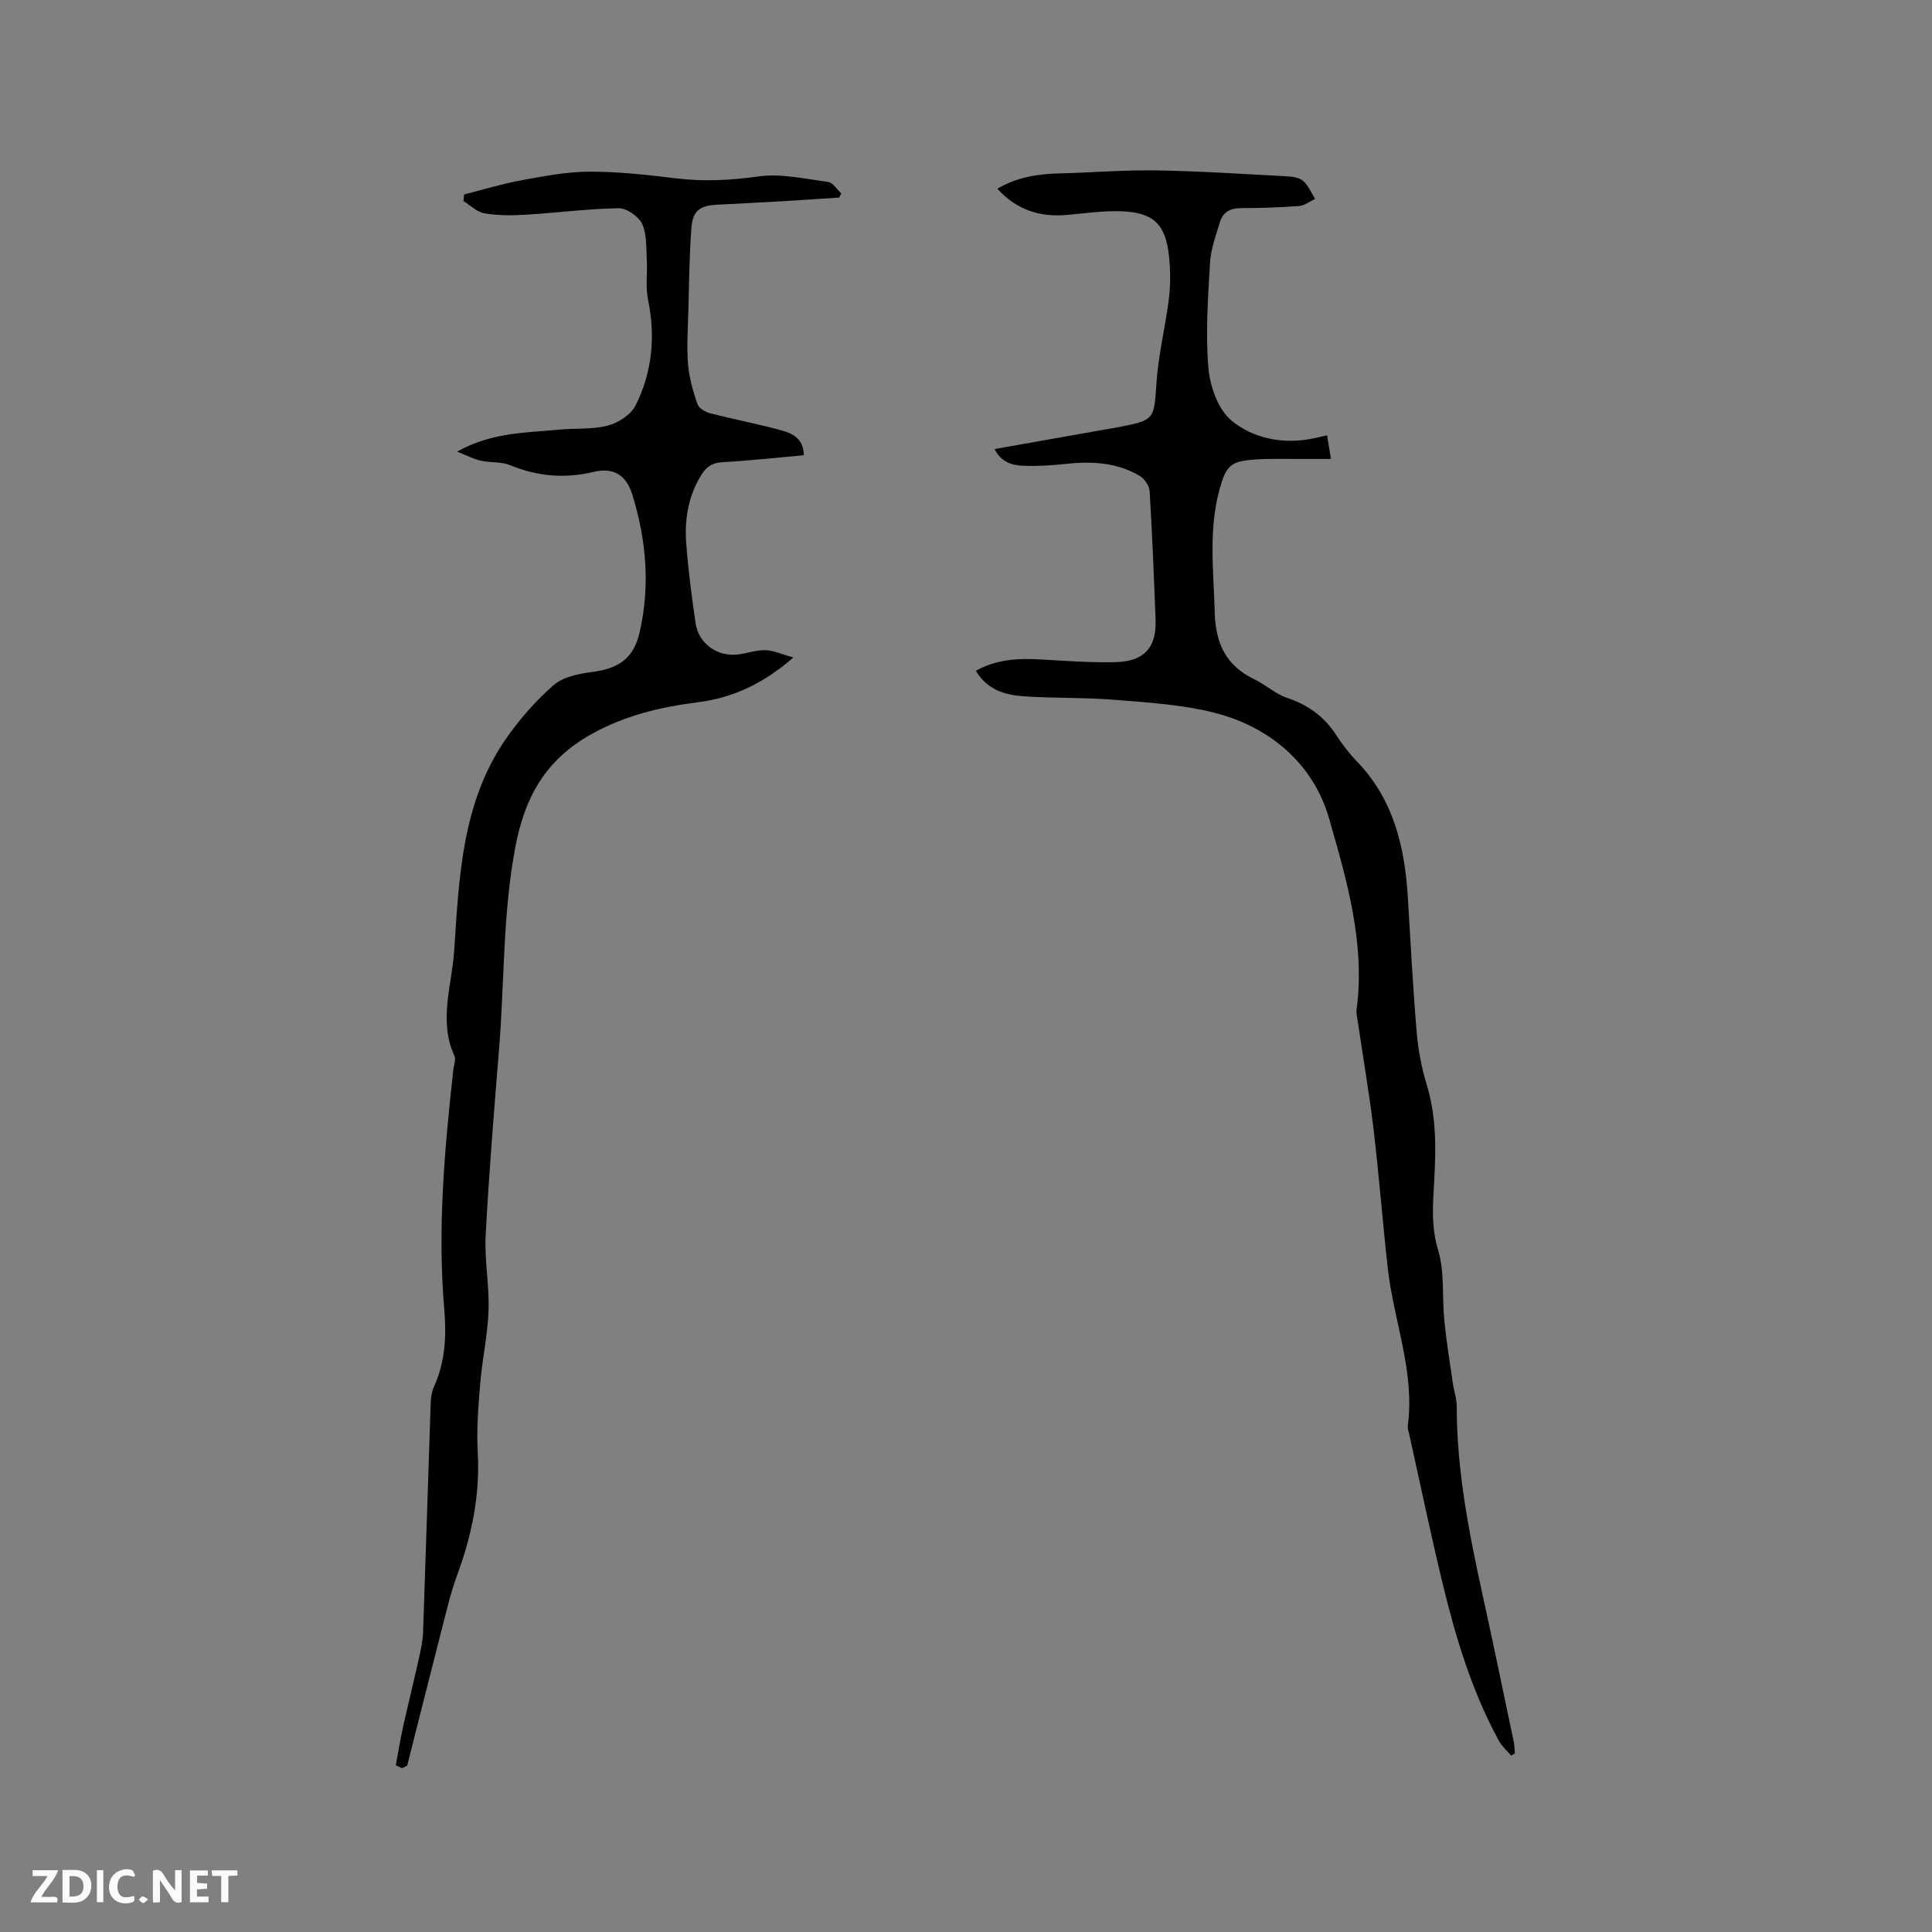 <svg enable-background="new 0 0 400 400" viewBox="0 0 400 400" xmlns="http://www.w3.org/2000/svg"><rect x="0" y="0" width="400" height="400" fill="#808080" stroke="none"/><g fill="#fbfafc"><path d="m37.59 393.81c-.92.31-1.52.05-2-.78-.7-1.2-1.52-2.34-2.47-3.78v4.59c-.55.03-.95.05-1.41.07-.03-.37-.06-.64-.06-.91 0-1.91 0-3.81 0-5.7 1.13-.41 1.77-.03 2.29.91.62 1.11 1.38 2.14 2.31 3.19v-4.2h1.35v6.61z"/><path d="m12.94 393.88v-6.75c1.9.19 3.93-.54 5.37 1.29.8 1.01.78 2.88.03 3.97-1.37 1.97-3.4 1.51-5.4 1.49m1.45-1.22c2.04.12 2.92-.58 2.89-2.21-.03-1.51-.98-2.19-2.89-2z"/><path d="m11.81 393.87h-5.49c.68-2.18 2.47-3.48 3.51-5.45h-3.08v-1.21h5.29c-.71 2.13-2.44 3.48-3.47 5.51.86 0 1.63.04 2.39-.01.79-.05 1.14.21.85 1.16"/><path d="m39.33 393.86v-6.61h3.7v1.07h-2.22v1.52c.68.04 1.34.09 2.07.13v1.07c-.72.05-1.38.09-2.1.14v1.48h2.4v1.19h-3.85z"/><path d="m27.71 388.56c-1.15-.3-2.46-.61-3.1.64-.37.73-.41 1.93-.06 2.67.63 1.35 1.99.93 3.17.68.35.94-.01 1.32-.93 1.46-1.62.25-3.05-.27-3.76-1.48-.73-1.24-.6-3.03.31-4.17.88-1.11 2.71-1.7 4-1.16.32.13.44.74.65 1.12-.1.08-.19.16-.28.24"/><path d="m49.15 387.24v1.07c-.59.02-1.17.05-1.87.08v5.44h-1.48v-5.44h-1.85c-.05-.4-.08-.73-.13-1.15z"/><path d="m20.06 387.21h1.33v6.62h-1.33z"/><path d="m30.68 393.25c-.49.38-.8.79-1.05.76-.32-.05-.6-.45-.9-.7.26-.24.51-.64.8-.67.29-.04.62.3 1.15.61"/></g><path d="m202.04 138.88c5.68-3.17 11.41-2.45 17.11-2.13 4.01.23 8.04.46 12.05.33 5.69-.2 8.26-3.05 8.05-8.69-.33-8.9-.69-17.8-1.23-26.68-.07-1.09-1-2.53-1.96-3.11-4.84-2.95-10.19-3.13-15.68-2.53-2.83.31-5.71.47-8.55.36-2.29-.09-4.53-.72-5.92-3.46 7.96-1.41 15.62-2.76 23.29-4.12.73-.13 1.46-.24 2.19-.38 7.8-1.51 7.51-1.53 8.07-9.49.41-5.78 1.86-11.49 2.56-17.26.35-2.91.31-5.94-.01-8.86-.73-6.51-3.26-8.9-9.94-9.12-3.68-.12-7.38.41-11.07.75-5.59.51-10.41-.93-14.52-5.42 4.18-2.44 8.46-3.06 12.91-3.17 6.65-.16 13.29-.73 19.93-.62 9.1.15 18.19.75 27.27 1.23 1.13.06 2.51.31 3.28 1.01 1.05.95 1.63 2.42 2.41 3.66-1.1.51-2.18 1.38-3.31 1.47-4.01.3-8.04.44-12.07.44-2.23 0-3.73.86-4.34 2.94-.81 2.73-1.87 5.49-2.03 8.28-.42 7.28-.96 14.64-.34 21.87.33 3.83 2.01 8.62 4.78 10.9 4.34 3.58 10.24 4.88 16.19 3.83 1.13-.2 2.24-.48 3.6-.78.26 1.57.49 3 .8 4.89-2.19 0-4.14-.01-6.09 0-3.28.02-6.57-.11-9.84.13-4.86.36-5.77 1.28-7.12 6.11-2.35 8.46-1.23 17.03-1.01 25.6.16 6.24 2.29 10.94 8.12 13.74 2.37 1.13 4.41 3.07 6.85 3.88 4.31 1.45 7.65 3.83 10.12 7.63 1.27 1.95 2.7 3.83 4.31 5.5 7.62 7.89 9.95 17.71 10.58 28.2.56 9.31 1.05 18.63 1.83 27.92.31 3.67 1.02 7.37 2.09 10.89 1.99 6.54 1.92 13.14 1.54 19.83-.27 4.8-.68 9.47.81 14.38 1.38 4.55.79 9.67 1.28 14.52.43 4.31 1.12 8.59 1.74 12.88.24 1.67.83 3.33.83 5 .01 13.43 2.61 26.48 5.47 39.5 2.18 9.92 4.23 19.88 6.32 29.82.17.8.17 1.63.26 2.44-.25.17-.51.33-.76.5-.85-1-1.91-1.89-2.53-3.02-5.63-10.31-8.99-21.46-11.72-32.79-2.46-10.19-4.59-20.45-6.86-30.68-.14-.62-.38-1.27-.3-1.87 1.47-11.23-2.95-21.71-4.16-32.59-1.07-9.56-1.8-19.16-2.94-28.72-.89-7.45-2.17-14.86-3.26-22.29-.12-.83-.36-1.7-.25-2.51 1.82-13.75-2.06-26.91-5.73-39.66-3.21-11.14-12.17-18.91-23.85-21.83-6.6-1.65-13.54-2.08-20.36-2.63-6.33-.52-12.71-.31-19.04-.74-3.79-.28-7.47-1.3-9.85-5.28z" fill="#010000"/><path d="m94.64 93.5c7.28-4.04 14.27-3.88 21.09-4.55 3.37-.33 6.88.01 10.1-.83 2.18-.57 4.8-2.26 5.76-4.18 3.44-6.88 4.16-14.24 2.58-21.88-.56-2.72-.09-5.64-.26-8.46-.15-2.47.02-5.19-.99-7.29-.75-1.55-3.2-3.23-4.87-3.2-6.42.11-12.83.96-19.25 1.35-2.82.17-5.71.18-8.48-.29-1.56-.26-2.92-1.66-4.37-2.54.05-.46.09-.92.14-1.37 3.92-.99 7.81-2.19 11.78-2.92 4.68-.86 9.43-1.78 14.16-1.8 5.99-.02 12.01.67 17.98 1.39 5.73.69 11.29.4 17.04-.4 4.66-.65 9.61.5 14.39 1.14 1.01.14 1.84 1.56 2.75 2.38-.15.28-.29.57-.44.85-3.75.24-7.5.51-11.25.73-4.65.27-9.31.52-13.97.75-3.61.18-5.1 1.19-5.38 4.81-.45 5.8-.48 11.64-.64 17.46-.1 3.6-.35 7.23-.05 10.81.23 2.79 1.04 5.57 1.95 8.24.29.84 1.64 1.61 2.64 1.87 4.61 1.19 9.29 2.09 13.9 3.3 2.61.69 5.39 1.5 5.48 5.38-5.71.51-11.26 1.13-16.84 1.44-2.06.12-3.3.9-4.34 2.56-2.76 4.42-3.56 9.3-3.17 14.34.42 5.49 1.13 10.96 1.93 16.41.63 4.29 4.53 7.04 8.85 6.49 1.89-.24 3.76-.93 5.63-.88 1.67.05 3.32.84 5.77 1.52-6.33 5.49-12.62 8.35-19.68 9.25-7.85 1-15.3 2.75-22.32 6.72-9.24 5.22-13.59 12.83-15.56 23.24-2.63 13.88-2.24 27.85-3.37 41.76-1.04 12.89-2.1 25.78-2.78 38.69-.27 5.14.78 10.35.6 15.51-.17 5.04-1.3 10.04-1.72 15.08-.39 4.73-.79 9.52-.52 14.24.5 8.87-1.22 17.24-4.26 25.48-1.39 3.75-2.27 7.7-3.28 11.59-2.42 9.41-4.78 18.84-7.07 27.88-.77.34-1 .54-1.13.48-.58-.23-1.13-.53-1.22-.57.52-2.8.92-5.34 1.48-7.85 1.08-4.84 2.27-9.66 3.35-14.51.39-1.74.76-3.52.82-5.3.55-15.79 1.03-31.58 1.57-47.37.04-1.14.23-2.36.7-3.39 2.35-5.19 2.58-10.59 2.1-16.16-1.42-16.56.08-33.03 1.89-49.47.1-.95.58-2.08.23-2.82-3.34-7.21-.53-14.66-.06-21.73 1.01-15.07 1.56-30.68 10.68-43.86 2.81-4.06 6.16-7.89 9.86-11.13 1.95-1.71 5.15-2.4 7.89-2.74 5.58-.7 8.7-2.78 9.95-8.16 2.24-9.62 1.4-19.19-1.48-28.54-1.26-4.08-3.84-5.75-8.08-4.74-6.04 1.44-11.65.89-17.32-1.43-1.8-.73-3.98-.45-5.93-.89-1.44-.29-2.78-1.02-4.96-1.89z" fill="#010000"/></svg>
